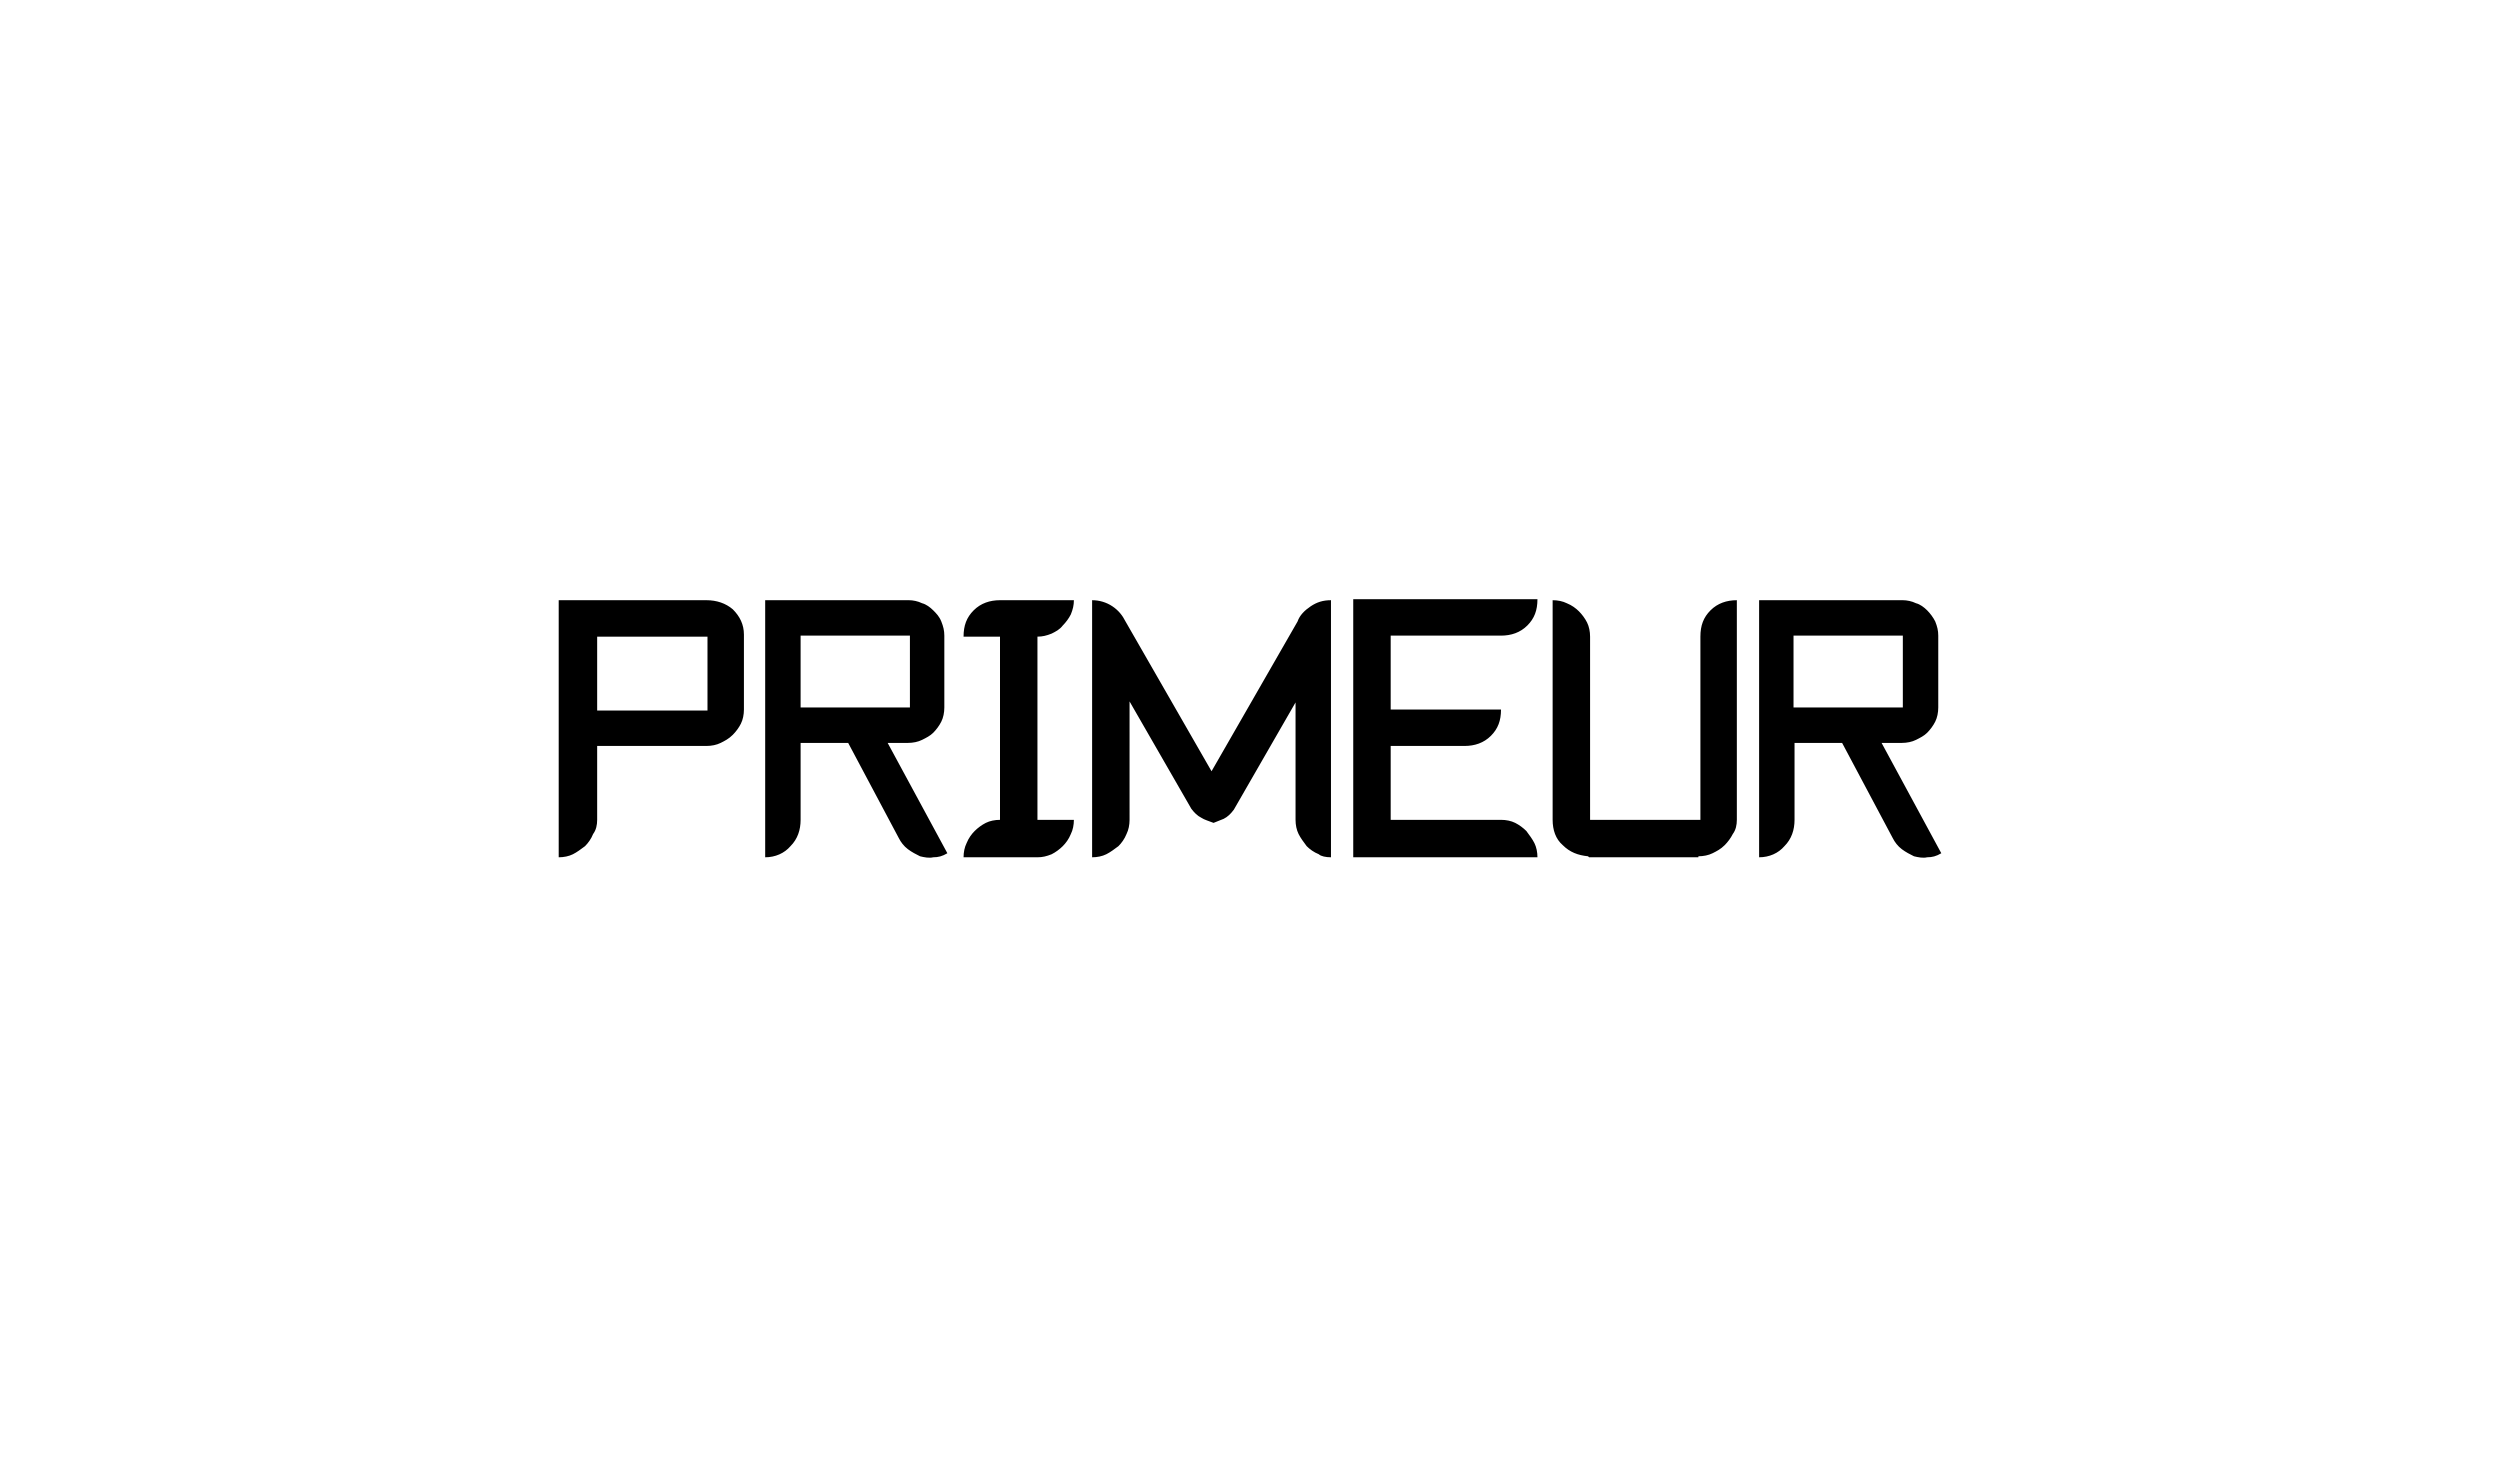<?xml version="1.0" encoding="utf-8"?>
<!-- Generator: Adobe Illustrator 18.0.0, SVG Export Plug-In . SVG Version: 6.00 Build 0)  -->
<!DOCTYPE svg PUBLIC "-//W3C//DTD SVG 1.1//EN" "http://www.w3.org/Graphics/SVG/1.1/DTD/svg11.dtd">
<svg version="1.1" xmlns="http://www.w3.org/2000/svg" xmlns:xlink="http://www.w3.org/1999/xlink" x="0px" y="0px"
	 viewBox="0 0 247 144" enable-background="new 0 0 247 144" xml:space="preserve">
<g id="Laag_1" display="none">
	<g display="inline">
		<path d="M26.9,70l-0.6,0.3l3.4,8.8L44,79.1l3.8-8.7c0,0,0.4-0.6,0-0.8c-0.4-0.2-0.6,0.4-0.6,0.4c-3.8,8.2-4.5,2.2-4,0.1
			c0,0,0.3-0.8,0-1C42.8,69,42.5,70,42.5,70c-0.4,1.2-1.4,3.7-2.5,3.5c-1.9-0.3-2.5-4-2.5-8c0,0-0.1-0.6-0.4-0.6s-0.3,0.6-0.3,0.6
			c-0.1,1.6-0.4,7.6-2.5,8c-1.5,0.3-2.4-2.7-2.5-3.4c0,0-0.2-1-0.6-0.8c-0.3,0.1,0,1.1,0,1.1c0.2,1.2,0.4,3.6-0.5,4
			C29.1,74.9,27.3,70.9,26.9,70"/>
		<path d="M48.4,68.6c0.5,0,0.9-0.4,0.9-1c0-0.5-0.4-1-0.9-1c-0.5,0-0.9,0.5-0.9,1C47.5,68.2,47.9,68.6,48.4,68.6"/>
		<path d="M30.8,68.3c0.5,0,0.9-0.5,0.9-1c0-0.6-0.4-1-0.9-1c-0.5,0-0.9,0.4-0.9,1C29.9,67.8,30.3,68.3,30.8,68.3"/>
		<path d="M25.9,68.6c0.5,0,0.9-0.4,0.9-1c0-0.5-0.4-1-0.9-1c-0.5,0-0.9,0.5-0.9,1C25,68.2,25.4,68.6,25.9,68.6"/>
		<path d="M43.5,68.3c0.5,0,0.9-0.5,0.9-1c0-0.6-0.4-1-0.9-1c-0.5,0-0.9,0.4-0.9,1C42.6,67.8,43,68.3,43.5,68.3"/>
		<path d="M37.1,63.8c0.5,0,0.9-0.4,0.9-1c0-0.6-0.4-1-0.9-1c-0.5,0-0.9,0.4-0.9,1C36.2,63.3,36.5,63.8,37.1,63.8"/>
		<path d="M67.2,68.1c0,0.7-0.1,1.3-0.3,1.9c-0.2,0.6-0.5,1.2-1,1.6c-0.6,0.6-1.2,1-1.9,1.3c-0.7,0.3-1.6,0.4-2.6,0.4h-2.3v4.8h-3.7
			V63.4h6.1c0.9,0,1.7,0.1,2.3,0.2c0.6,0.2,1.2,0.4,1.7,0.7c0.6,0.4,1,0.9,1.3,1.5C67.1,66.5,67.2,67.2,67.2,68.1 M63.4,68.2
			c0-0.4-0.1-0.8-0.3-1.1c-0.2-0.3-0.5-0.5-0.8-0.6c-0.4-0.2-0.8-0.2-1.1-0.3c-0.4,0-0.9,0-1.5,0h-0.6v4.4h1.1c0.6,0,1.1,0,1.6-0.1
			c0.4-0.1,0.7-0.2,1-0.5c0.2-0.2,0.4-0.5,0.5-0.8C63.4,68.9,63.4,68.6,63.4,68.2"/>
		<path d="M77.5,70.4h-0.3c-0.1-0.1-0.4-0.1-0.7-0.1c-0.3,0-0.6,0-0.8,0c-0.5,0-0.9,0-1.3,0.1c-0.4,0.1-0.8,0.2-1.2,0.3v7.4h-3.5V67
			h3.5v1.6c0.8-0.7,1.4-1.1,2-1.3c0.6-0.2,1.1-0.3,1.6-0.3c0.1,0,0.3,0,0.4,0c0.2,0,0.3,0,0.4,0V70.4z"/>
		<path d="M83,65.5h-3.7v-2.7H83V65.5z M82.9,78.2h-3.5V67h3.5V78.2z"/>
		<path d="M96.9,78.2h-3.5v-5.5c0-0.5,0-0.9-0.1-1.4c0-0.4-0.1-0.8-0.2-1c-0.1-0.2-0.3-0.4-0.6-0.5c-0.2-0.1-0.6-0.2-1-0.2
			c-0.3,0-0.6,0-0.9,0.2c-0.3,0.1-0.7,0.3-1,0.5v7.9h-3.5V67h3.5v1.2c0.6-0.5,1.2-0.9,1.8-1.1c0.6-0.3,1.2-0.4,1.9-0.4
			c1.2,0,2.1,0.3,2.7,1c0.7,0.7,1,1.7,1,3.1V78.2z"/>
		<path d="M109.5,74.6c0,1.1-0.5,2.1-1.5,2.8c-1,0.7-2.4,1.1-4.1,1.1c-1,0-1.8-0.1-2.6-0.3c-0.8-0.2-1.4-0.4-1.9-0.6v-2.9h0.3
			c0.2,0.1,0.4,0.3,0.6,0.4c0.2,0.1,0.5,0.3,1,0.5c0.4,0.2,0.8,0.3,1.2,0.4c0.5,0.1,0.9,0.2,1.5,0.2c0.7,0,1.2-0.1,1.5-0.2
			c0.3-0.2,0.5-0.4,0.5-0.7c0-0.3-0.1-0.5-0.3-0.6c-0.2-0.1-0.6-0.2-1.1-0.4c-0.3-0.1-0.6-0.1-1-0.2c-0.4-0.1-0.8-0.2-1.2-0.3
			c-1-0.3-1.7-0.7-2.2-1.2c-0.5-0.6-0.7-1.3-0.7-2.1c0-1.1,0.5-2,1.5-2.7c1-0.7,2.3-1.1,4-1.1c0.8,0,1.6,0.1,2.3,0.3
			c0.7,0.2,1.3,0.3,1.7,0.5v2.8h-0.3c-0.5-0.4-1.1-0.7-1.8-0.9c-0.7-0.2-1.3-0.3-2-0.3c-0.6,0-1,0.1-1.4,0.2
			c-0.4,0.2-0.6,0.4-0.6,0.7c0,0.3,0.1,0.5,0.3,0.6c0.2,0.1,0.6,0.3,1.2,0.4c0.4,0.1,0.7,0.1,1.1,0.2c0.4,0.1,0.8,0.2,1.2,0.3
			c0.9,0.2,1.6,0.6,2,1.2C109.3,73.2,109.5,73.8,109.5,74.6"/>
		<polygon points="132.4,63.4 128.7,78.2 126.6,78.2 123.6,65.9 120.6,78.2 118.5,78.2 114.8,63.4 116.7,63.4 119.7,75.7 
			122.7,63.4 124.6,63.4 127.6,75.8 130.6,63.4 		"/>
		<path d="M142.4,78.2h-1.8V77c-0.2,0.1-0.4,0.3-0.6,0.5c-0.3,0.2-0.5,0.4-0.8,0.5c-0.3,0.1-0.6,0.3-1,0.4c-0.4,0.1-0.8,0.2-1.4,0.2
			c-1,0-1.8-0.3-2.4-1c-0.7-0.7-1-1.5-1-2.5c0-0.8,0.2-1.5,0.5-2c0.3-0.5,0.8-0.9,1.5-1.2c0.6-0.3,1.4-0.5,2.3-0.6
			c0.9-0.1,1.9-0.2,2.9-0.2v-0.3c0-0.4-0.1-0.8-0.2-1c-0.1-0.3-0.3-0.5-0.6-0.6c-0.3-0.2-0.6-0.3-0.9-0.3c-0.4-0.1-0.7-0.1-1.1-0.1
			c-0.5,0-1,0.1-1.6,0.2c-0.6,0.1-1.2,0.3-1.8,0.6h-0.1v-1.9c0.4-0.1,0.9-0.2,1.5-0.3c0.7-0.1,1.3-0.2,2-0.2c0.8,0,1.4,0.1,2,0.2
			c0.6,0.1,1.1,0.3,1.5,0.7c0.4,0.3,0.7,0.7,0.9,1.2c0.2,0.5,0.3,1.1,0.3,1.8V78.2z M140.6,75.4v-3.1c-0.5,0-1.2,0.1-1.9,0.2
			c-0.7,0.1-1.3,0.2-1.8,0.3c-0.5,0.2-0.9,0.4-1.3,0.7c-0.3,0.3-0.5,0.8-0.5,1.3c0,0.6,0.2,1.1,0.6,1.4c0.4,0.3,0.9,0.5,1.7,0.5
			c0.6,0,1.2-0.1,1.7-0.4C139.7,76.1,140.2,75.8,140.6,75.4"/>
		<path d="M151.5,78.1c-0.3,0.1-0.7,0.2-1.1,0.2c-0.4,0-0.8,0.1-1.1,0.1c-1.1,0-1.9-0.3-2.5-0.9c-0.6-0.6-0.8-1.6-0.8-2.9v-5.9h-1.2
			v-1.6h1.2v-3.2h1.8v3.2h3.7v1.6h-3.7v5c0,0.6,0,1,0,1.4c0,0.3,0.1,0.6,0.3,0.9c0.1,0.3,0.3,0.4,0.6,0.6c0.2,0.1,0.6,0.2,1.1,0.2
			c0.3,0,0.6,0,0.9-0.1c0.3-0.1,0.5-0.2,0.7-0.2h0.1V78.1z"/>
		<path d="M162.6,72.8h-7.9c0,0.7,0.1,1.3,0.3,1.8c0.2,0.5,0.5,0.9,0.8,1.2c0.3,0.3,0.7,0.6,1.2,0.7c0.4,0.2,1,0.2,1.5,0.2
			c0.7,0,1.5-0.1,2.2-0.4c0.7-0.3,1.3-0.6,1.6-0.9h0.1v2c-0.6,0.3-1.2,0.5-1.9,0.7c-0.6,0.2-1.3,0.3-2,0.3c-1.8,0-3.2-0.5-4.2-1.5
			c-1-1-1.5-2.4-1.5-4.2c0-1.8,0.5-3.2,1.4-4.3c1-1.1,2.2-1.6,3.8-1.6c1.4,0,2.6,0.4,3.3,1.3c0.8,0.9,1.2,2.1,1.2,3.7V72.8z
			 M160.9,71.4c0-1-0.2-1.7-0.7-2.3c-0.5-0.5-1.2-0.8-2.1-0.8c-1,0-1.7,0.3-2.3,0.9c-0.6,0.6-0.9,1.3-1,2.2H160.9z"/>
		<path d="M172,69.1L172,69.1c-0.4-0.1-0.6-0.1-0.9-0.1c-0.3,0-0.6,0-0.9,0c-0.6,0-1.1,0.1-1.6,0.4c-0.5,0.3-1,0.6-1.5,1v7.8h-1.8
			V67.1h1.8v1.6c0.7-0.6,1.3-1,1.9-1.3c0.5-0.3,1.1-0.4,1.7-0.4c0.3,0,0.5,0,0.7,0c0.1,0,0.4,0,0.6,0.1V69.1z"/>
		<path d="M181.4,75c0,1-0.4,1.8-1.2,2.5c-0.8,0.6-1.9,1-3.3,1c-0.8,0-1.5-0.1-2.2-0.3c-0.7-0.2-1.2-0.4-1.7-0.6v-2.1h0.1
			c0.6,0.4,1.2,0.8,1.9,1.1c0.7,0.3,1.4,0.4,2,0.4c0.8,0,1.4-0.1,1.9-0.4c0.5-0.3,0.7-0.7,0.7-1.2c0-0.4-0.1-0.8-0.4-1
			c-0.2-0.2-0.7-0.4-1.4-0.6c-0.2-0.1-0.6-0.1-1-0.2c-0.4-0.1-0.8-0.2-1.1-0.3c-0.9-0.3-1.6-0.6-2-1.1c-0.4-0.5-0.6-1.1-0.6-1.8
			c0-0.4,0.1-0.9,0.3-1.3c0.2-0.4,0.5-0.8,0.8-1.1c0.4-0.3,0.8-0.6,1.4-0.7c0.5-0.2,1.2-0.3,1.9-0.3c0.6,0,1.3,0.1,1.9,0.2
			c0.7,0.2,1.2,0.4,1.6,0.6v2h-0.1c-0.5-0.3-1-0.6-1.7-0.9c-0.7-0.2-1.3-0.4-1.9-0.4c-0.7,0-1.2,0.1-1.7,0.4
			c-0.5,0.3-0.7,0.6-0.7,1.2c0,0.4,0.1,0.8,0.4,1c0.3,0.2,0.7,0.4,1.3,0.6c0.3,0.1,0.7,0.2,1.1,0.2c0.4,0.1,0.8,0.1,1,0.2
			c0.8,0.2,1.5,0.5,1.9,1C181.1,73.5,181.4,74.2,181.4,75"/>
		<path d="M193.4,72.5c0,0.9-0.1,1.7-0.4,2.5c-0.2,0.7-0.6,1.4-1.1,1.9c-0.4,0.5-0.9,0.9-1.5,1.1c-0.6,0.3-1.2,0.4-1.8,0.4
			c-0.6,0-1.1-0.1-1.5-0.2c-0.4-0.1-0.9-0.3-1.4-0.6v4.6H184V67.1h1.8v1.2c0.5-0.4,1-0.8,1.6-1c0.6-0.3,1.2-0.4,1.9-0.4
			c1.3,0,2.3,0.5,3,1.5C193,69.3,193.4,70.7,193.4,72.5 M191.5,72.5c0-1.3-0.2-2.3-0.7-3c-0.4-0.7-1.1-1-2-1c-0.5,0-1,0.1-1.6,0.3
			c-0.5,0.2-1,0.5-1.5,0.9v6.3c0.5,0.2,0.9,0.4,1.3,0.5c0.4,0.1,0.8,0.1,1.3,0.1c1,0,1.8-0.4,2.3-1C191.2,75,191.5,73.9,191.5,72.5"
			/>
		<path d="M205.3,72.6c0,1.8-0.4,3.2-1.3,4.3c-0.9,1-2.1,1.6-3.6,1.6c-1.5,0-2.7-0.5-3.6-1.6c-0.9-1-1.3-2.5-1.3-4.3
			c0-1.8,0.5-3.2,1.3-4.3c0.9-1,2.1-1.6,3.6-1.6c1.5,0,2.7,0.5,3.6,1.6C204.9,69.4,205.3,70.8,205.3,72.6 M203.4,72.6
			c0-1.4-0.3-2.5-0.8-3.2c-0.5-0.7-1.3-1-2.3-1c-1,0-1.7,0.3-2.3,1c-0.5,0.7-0.8,1.8-0.8,3.2c0,1.4,0.3,2.4,0.8,3.1
			c0.5,0.7,1.3,1.1,2.3,1.1c0.9,0,1.7-0.4,2.2-1.1C203.2,75.1,203.4,74,203.4,72.6"/>
		<path d="M214.8,69.1L214.8,69.1c-0.4-0.1-0.6-0.1-0.9-0.1c-0.3,0-0.6,0-0.9,0c-0.6,0-1.1,0.1-1.6,0.4c-0.5,0.3-1,0.6-1.5,1v7.8
			h-1.8V67.1h1.8v1.6c0.7-0.6,1.3-1,1.9-1.3c0.5-0.3,1.1-0.4,1.7-0.4c0.3,0,0.5,0,0.7,0c0.1,0,0.3,0,0.6,0.1V69.1z"/>
		<path d="M222,78.1c-0.3,0.1-0.7,0.2-1.1,0.2c-0.4,0-0.8,0.1-1.1,0.1c-1.1,0-1.9-0.3-2.5-0.9c-0.6-0.6-0.9-1.6-0.9-2.9v-5.9h-1.2
			v-1.6h1.2v-3.2h1.8v3.2h3.7v1.6h-3.7v5c0,0.6,0,1,0,1.4c0,0.3,0.1,0.6,0.3,0.9c0.1,0.3,0.3,0.4,0.6,0.6c0.2,0.1,0.6,0.2,1.1,0.2
			c0.3,0,0.6,0,0.9-0.1c0.3-0.1,0.5-0.2,0.7-0.2h0.1V78.1z"/>
	</g>
</g>
<g id="Laag_2" display="none">
	<g display="inline">
		<g>
			<defs>
				<rect id="SVGID_1_" x="59.4" y="59" width="128.2" height="26"/>
			</defs>
			<clipPath id="SVGID_2_">
				<use xlink:href="#SVGID_1_"  overflow="visible"/>
			</clipPath>
			<g clip-path="url(#SVGID_2_)">
				<defs>
					<rect id="SVGID_3_" x="37.3" y="36.9" width="172.4" height="70.2"/>
				</defs>
				<clipPath id="SVGID_4_">
					<use xlink:href="#SVGID_3_"  overflow="visible"/>
				</clipPath>
				<path clip-path="url(#SVGID_4_)" d="M173.5,64.1h9v5.5h-9V64.1z M185.9,60.6c-1.1-1.1-2.5-1.6-4-1.6h-7.8
					c-1.6,0-2.9,0.5-4.1,1.6c-1.1,1.1-1.6,2.4-1.6,4v17.8c0,0.8,0.2,1.4,0.7,1.9c0.5,0.4,1.1,0.7,1.8,0.7c0.7,0,1.3-0.2,1.8-0.7
					c0.5-0.4,0.8-1.1,0.8-1.9v-7.9h9v7.9c0,0.8,0.3,1.4,0.8,1.8c0.5,0.4,1.1,0.6,1.8,0.6c0.7,0,1.3-0.2,1.8-0.7
					c0.5-0.4,0.8-1,0.8-1.8V64.7C187.6,63.1,187,61.7,185.9,60.6 M167.2,61.6c0-0.7-0.3-1.3-0.8-1.8c-0.5-0.5-1.1-0.8-1.8-0.8h-4.5
					c-0.7,0-1.4,0.2-1.8,0.7c-0.5,0.5-0.7,1.1-0.7,1.8c0,0.7,0.2,1.3,0.7,1.8c0.5,0.5,1.1,0.7,1.8,0.7h1.9l0,15.7h-9V61.6
					c0-0.8-0.2-1.4-0.7-1.8c-0.5-0.5-1.1-0.7-1.9-0.7c-0.8,0-1.4,0.2-1.9,0.7c-0.5,0.5-0.7,1.1-0.7,1.8v20.8c0,0.7,0.3,1.3,0.8,1.8
					c0.5,0.5,1.1,0.8,1.8,0.8h10.9c1.6,0,2.9-0.6,4.1-1.7c1.1-1.1,1.7-2.5,1.7-4.1V61.6z M146.9,61.5c0-0.8-0.3-1.4-0.9-1.9
					c-0.5-0.4-1.2-0.6-2.1-0.6c-0.8,0-1.5,0.2-2.1,0.7c-0.6,0.4-0.9,1.1-0.9,1.9v20.9c0,0.8,0.3,1.4,0.9,1.9
					c0.6,0.4,1.3,0.7,2.1,0.7c0.8,0,1.5-0.2,2.1-0.7c0.6-0.4,0.9-1.1,0.9-1.9V61.5z M139.8,75.1c0-1.6-0.6-2.9-1.7-4
					c-1.1-1.1-2.5-1.6-4.1-1.6h-8.4v-5.4h11.6c0.7,0,1.4-0.2,1.8-0.7c0.5-0.5,0.7-1.1,0.7-1.8c0-0.7-0.2-1.4-0.7-1.8
					c-0.5-0.5-1.1-0.7-1.8-0.7h-11c-1.6,0-3,0.6-4.1,1.7c-1.1,1.1-1.6,2.5-1.6,4.1v4c0,1.7,0.5,3,1.5,4c1.1,1.1,2.5,1.7,4.2,1.7h8.5
					v5.4h-11.6c-0.8,0-1.4,0.2-1.9,0.7c-0.5,0.5-0.7,1.1-0.7,1.8c0,0.8,0.2,1.4,0.7,1.9c0.5,0.5,1.1,0.7,1.9,0.7h11
					c1.6,0,2.9-0.5,4-1.6c1.1-1.1,1.7-2.4,1.7-3.8V75.1z M114.3,69.5h-9v-5.4h9L114.3,69.5z M117.9,72c0.4-0.3,0.7-0.8,1-1.4
					c0.3-0.6,0.4-1.2,0.4-1.8v-4.1c0-1.6-0.6-3-1.7-4c-1.1-1.1-2.5-1.6-4-1.6h-13.5v23.4c0,0.8,0.3,1.4,0.8,1.9
					c0.5,0.4,1.1,0.7,1.8,0.7c0.7,0,1.3-0.2,1.8-0.7c0.5-0.4,0.8-1.1,0.8-1.9v-7.9h9v7.7c0,0.9,0.3,1.6,0.8,2.1
					c0.5,0.5,1.1,0.7,1.8,0.7c0.7,0,1.3-0.2,1.8-0.7c0.5-0.5,0.8-1.2,0.8-2.1v-7C119.4,73.8,118.9,72.8,117.9,72 M84.9,64.1h9v15.7
					h-9V64.1z M99,64.7c0-1.6-0.6-2.9-1.7-4c-1.1-1.1-2.5-1.7-4.1-1.7h-7.8c-1.6,0-2.9,0.6-4.1,1.7c-1.1,1.1-1.6,2.4-1.6,4v14.5
					c0,1.6,0.5,2.9,1.6,4.1c1.1,1.1,2.5,1.7,4.1,1.7h7.8c1.6,0,2.9-0.6,4.1-1.7c1.1-1.1,1.7-2.5,1.7-4.1V64.7z M77.9,59.7
					c-0.5-0.5-1.1-0.7-1.8-0.7h-11c-1.6,0-2.9,0.5-4.1,1.6c-1.1,1.1-1.7,2.4-1.7,4v15c0,3.5,1.8,5.3,5.3,5.3h11c1,0,1.7-0.1,2.1-0.4
					c0.5-0.3,0.8-1,0.8-1.9c0-1.7-0.8-2.5-2.5-2.5H64.5V64.1h11.6c0.7,0,1.4-0.2,1.8-0.7c0.5-0.5,0.7-1.1,0.7-1.8
					C78.7,60.8,78.4,60.2,77.9,59.7"/>
			</g>
		</g>
	</g>
</g>
<g id="Laag_3" display="none">
	<g display="inline">
		<path d="M58.7,76.3l7.5-0.5c0.2,1.2,0.5,2.1,1,2.8c0.8,1,2,1.5,3.5,1.5c1.1,0,2-0.3,2.6-0.8c0.6-0.5,0.9-1.1,0.9-1.8
			c0-0.7-0.3-1.3-0.9-1.8c-0.6-0.5-1.9-1-4-1.5c-3.5-0.8-5.9-1.8-7.4-3.1c-1.5-1.3-2.2-2.9-2.2-4.9c0-1.3,0.4-2.5,1.1-3.7
			c0.8-1.2,1.9-2.1,3.4-2.7c1.5-0.7,3.6-1,6.3-1c3.3,0,5.7,0.6,7.5,1.8c1.7,1.2,2.7,3.1,3.1,5.8l-7.4,0.4c-0.2-1.1-0.6-2-1.2-2.5
			c-0.6-0.5-1.5-0.8-2.6-0.8c-0.9,0-1.6,0.2-2.1,0.6C67.2,64.5,67,65,67,65.6c0,0.4,0.2,0.8,0.6,1.1c0.4,0.3,1.3,0.6,2.6,0.9
			c3.4,0.7,5.9,1.5,7.4,2.3c1.5,0.8,2.6,1.7,3.3,2.8c0.7,1.1,1,2.4,1,3.8c0,1.6-0.5,3.1-1.4,4.5c-0.9,1.4-2.2,2.4-3.8,3.1
			c-1.6,0.7-3.7,1.1-6.1,1.1c-4.3,0-7.3-0.8-9-2.5C59.9,81,58.9,78.9,58.7,76.3z"/>
		<path d="M83,59.2h24v6.3h-8v19.2H91V65.5h-8V59.2z"/>
		<path d="M108.3,72c0-4.2,1.2-7.4,3.5-9.7c2.3-2.3,5.6-3.5,9.7-3.5c4.2,0,7.5,1.1,9.8,3.4c2.3,2.3,3.4,5.5,3.4,9.6
			c0,3-0.5,5.4-1.5,7.3c-1,1.9-2.5,3.4-4.3,4.5c-1.9,1.1-4.3,1.6-7.1,1.6c-2.9,0-5.3-0.5-7.1-1.4c-1.9-0.9-3.4-2.4-4.6-4.3
			C108.8,77.5,108.3,75,108.3,72z M116.1,72.1c0,2.6,0.5,4.4,1.4,5.6c1,1.1,2.3,1.7,3.9,1.7c1.7,0,3-0.6,3.9-1.7
			c0.9-1.1,1.4-3.1,1.4-5.9c0-2.4-0.5-4.2-1.5-5.3c-1-1.1-2.3-1.7-3.9-1.7c-1.6,0-2.9,0.6-3.8,1.7C116.6,67.6,116.1,69.5,116.1,72.1
			z"/>
		<path d="M154.3,59.2h7.9v15.2c0,1.5-0.2,2.9-0.7,4.3c-0.5,1.3-1.2,2.5-2.2,3.5c-1,1-2.1,1.7-3.2,2.1c-1.5,0.6-3.4,0.9-5.5,0.9
			c-1.2,0-2.6-0.1-4.1-0.3c-1.5-0.2-2.7-0.5-3.7-1c-1-0.5-1.9-1.2-2.7-2.2s-1.4-1.9-1.7-2.9c-0.5-1.6-0.7-3.1-0.7-4.3V59.2h7.9v15.6
			c0,1.4,0.4,2.5,1.2,3.3c0.8,0.8,1.8,1.2,3.2,1.2c1.4,0,2.4-0.4,3.2-1.2c0.8-0.8,1.2-1.9,1.2-3.3V59.2z"/>
		<path d="M164.3,59.2h24v6.3h-8v19.2h-7.9V65.5h-8V59.2z"/>
	</g>
</g>
<g id="Laag_4">
	<g>
		<g>
			<g>
				<g>
					<path d="M191.8,84.3l-5.9-10.9h2c0.5,0,1-0.1,1.4-0.3c0.4-0.2,0.8-0.4,1.1-0.7c0.3-0.3,0.6-0.7,0.8-1.1
						c0.2-0.4,0.3-0.9,0.3-1.4v-7.1c0-0.5-0.1-0.9-0.3-1.4c-0.2-0.4-0.5-0.8-0.8-1.1c-0.3-0.3-0.7-0.6-1.1-0.7
						c-0.4-0.2-0.9-0.3-1.3-0.3h-14.2v25.4c1,0,1.9-0.4,2.5-1.1c0.7-0.7,1-1.6,1-2.6v-7.6h4.7l5,9.4c0.2,0.4,0.5,0.8,0.9,1.1
						c0.4,0.3,0.8,0.5,1.2,0.7c0.4,0.1,0.9,0.2,1.3,0.1C190.9,84.7,191.3,84.6,191.8,84.3 M188,69.9h-10.8v-7.1H188V69.9z M188,62.8
						L188,62.8L188,62.8L188,62.8z M171.6,81V59.3c-1,0-1.9,0.3-2.6,1c-0.7,0.7-1,1.5-1,2.6V81h-10.9V62.9c0-0.5-0.1-1-0.3-1.4
						c-0.2-0.4-0.5-0.8-0.8-1.1c-0.3-0.3-0.7-0.6-1.2-0.8c-0.4-0.2-0.9-0.3-1.4-0.3V81c0,1,0.3,1.9,1,2.5c0.7,0.7,1.5,1,2.5,1.1
						l0.1,0.1h10.8v-0.1c0.5,0,1-0.1,1.4-0.3c0.4-0.2,0.8-0.4,1.2-0.8c0.3-0.3,0.6-0.7,0.8-1.1C171.5,82,171.6,81.5,171.6,81
						L171.6,81z M133.7,59.3v25.4h18.2c0-0.5-0.1-1-0.3-1.4c-0.2-0.4-0.5-0.8-0.8-1.2c-0.3-0.3-0.7-0.6-1.1-0.8
						c-0.4-0.2-0.9-0.3-1.4-0.3h-10.9v-7.3h7.3c1,0,1.9-0.3,2.6-1c0.7-0.7,1-1.5,1-2.6h-10.9v-7.3h10.9c1,0,1.9-0.3,2.6-1
						c0.7-0.7,1-1.5,1-2.6H133.7z M131.5,84.7V59.3c-0.8,0-1.4,0.2-2,0.6c-0.6,0.4-1.1,0.9-1.3,1.5l-8.5,14.8l-8.5-14.8
						c-0.3-0.6-0.7-1.1-1.3-1.5c-0.6-0.4-1.3-0.6-2-0.6v25.4c0.5,0,1-0.1,1.4-0.3c0.4-0.2,0.8-0.5,1.2-0.8c0.3-0.3,0.6-0.7,0.8-1.2
						c0.2-0.4,0.3-0.9,0.3-1.4V69.3l6.1,10.6c0.3,0.4,0.6,0.7,1,0.9c0.3,0.2,0.7,0.3,1.2,0.5c0.3-0.1,0.7-0.3,1-0.4
						c0.4-0.2,0.7-0.5,1-0.9l6.1-10.6V81c0,0.5,0.1,1,0.3,1.4c0.2,0.4,0.5,0.8,0.8,1.2c0.3,0.3,0.7,0.6,1.2,0.8
						C130.5,84.6,131,84.7,131.5,84.7 M106.1,59.3h-7.3c-1,0-1.9,0.3-2.6,1c-0.7,0.7-1,1.5-1,2.6h3.6V81c-0.5,0-1,0.1-1.4,0.3
						c-0.4,0.2-0.8,0.5-1.1,0.8c-0.3,0.3-0.6,0.7-0.8,1.2c-0.2,0.4-0.3,0.9-0.3,1.4h7.3c0.5,0,0.9-0.1,1.4-0.3
						c0.4-0.2,0.8-0.5,1.1-0.8c0.3-0.3,0.6-0.7,0.8-1.2c0.2-0.4,0.3-0.9,0.3-1.4h-3.6V62.9c0.5,0,0.9-0.1,1.4-0.3
						c0.4-0.2,0.8-0.4,1.1-0.8c0.3-0.3,0.6-0.7,0.8-1.1C106,60.2,106.1,59.8,106.1,59.3 M93.6,84.3l-5.9-10.9h2c0.5,0,1-0.1,1.4-0.3
						c0.4-0.2,0.8-0.4,1.1-0.7c0.3-0.3,0.6-0.7,0.8-1.1c0.2-0.4,0.3-0.9,0.3-1.4v-7.1c0-0.5-0.1-0.9-0.3-1.4s-0.5-0.8-0.8-1.1
						c-0.3-0.3-0.7-0.6-1.1-0.7c-0.4-0.2-0.9-0.3-1.3-0.3H75.6v25.4c1,0,1.9-0.4,2.5-1.1c0.7-0.7,1-1.6,1-2.6v-7.6h4.7l5,9.4
						c0.2,0.4,0.5,0.8,0.9,1.1c0.4,0.3,0.8,0.5,1.2,0.7c0.4,0.1,0.9,0.2,1.3,0.1C92.7,84.7,93.1,84.6,93.6,84.3 M89.9,69.9H79.1
						v-7.1h10.8V69.9z M89.8,62.8L89.8,62.8L89.8,62.8L89.8,62.8z M69.8,59.3L69.8,59.3L69.8,59.3v0.1V59.3L69.8,59.3H55.2v25.4
						c0.5,0,1-0.1,1.4-0.3c0.4-0.2,0.8-0.5,1.2-0.8c0.3-0.3,0.6-0.7,0.8-1.2C58.9,82,59,81.5,59,81v-7.3h10.8c0.5,0,1-0.1,1.4-0.3
						c0.4-0.2,0.8-0.4,1.2-0.8c0.3-0.3,0.6-0.7,0.8-1.1c0.2-0.4,0.3-0.9,0.3-1.4v-7.4c0-1-0.4-1.8-1.1-2.5
						C71.7,59.6,70.8,59.3,69.8,59.3 M59,62.9h10.9v7.3H59V62.9z"/>
				</g>
			</g>
		</g>
	</g>
</g>
</svg>
